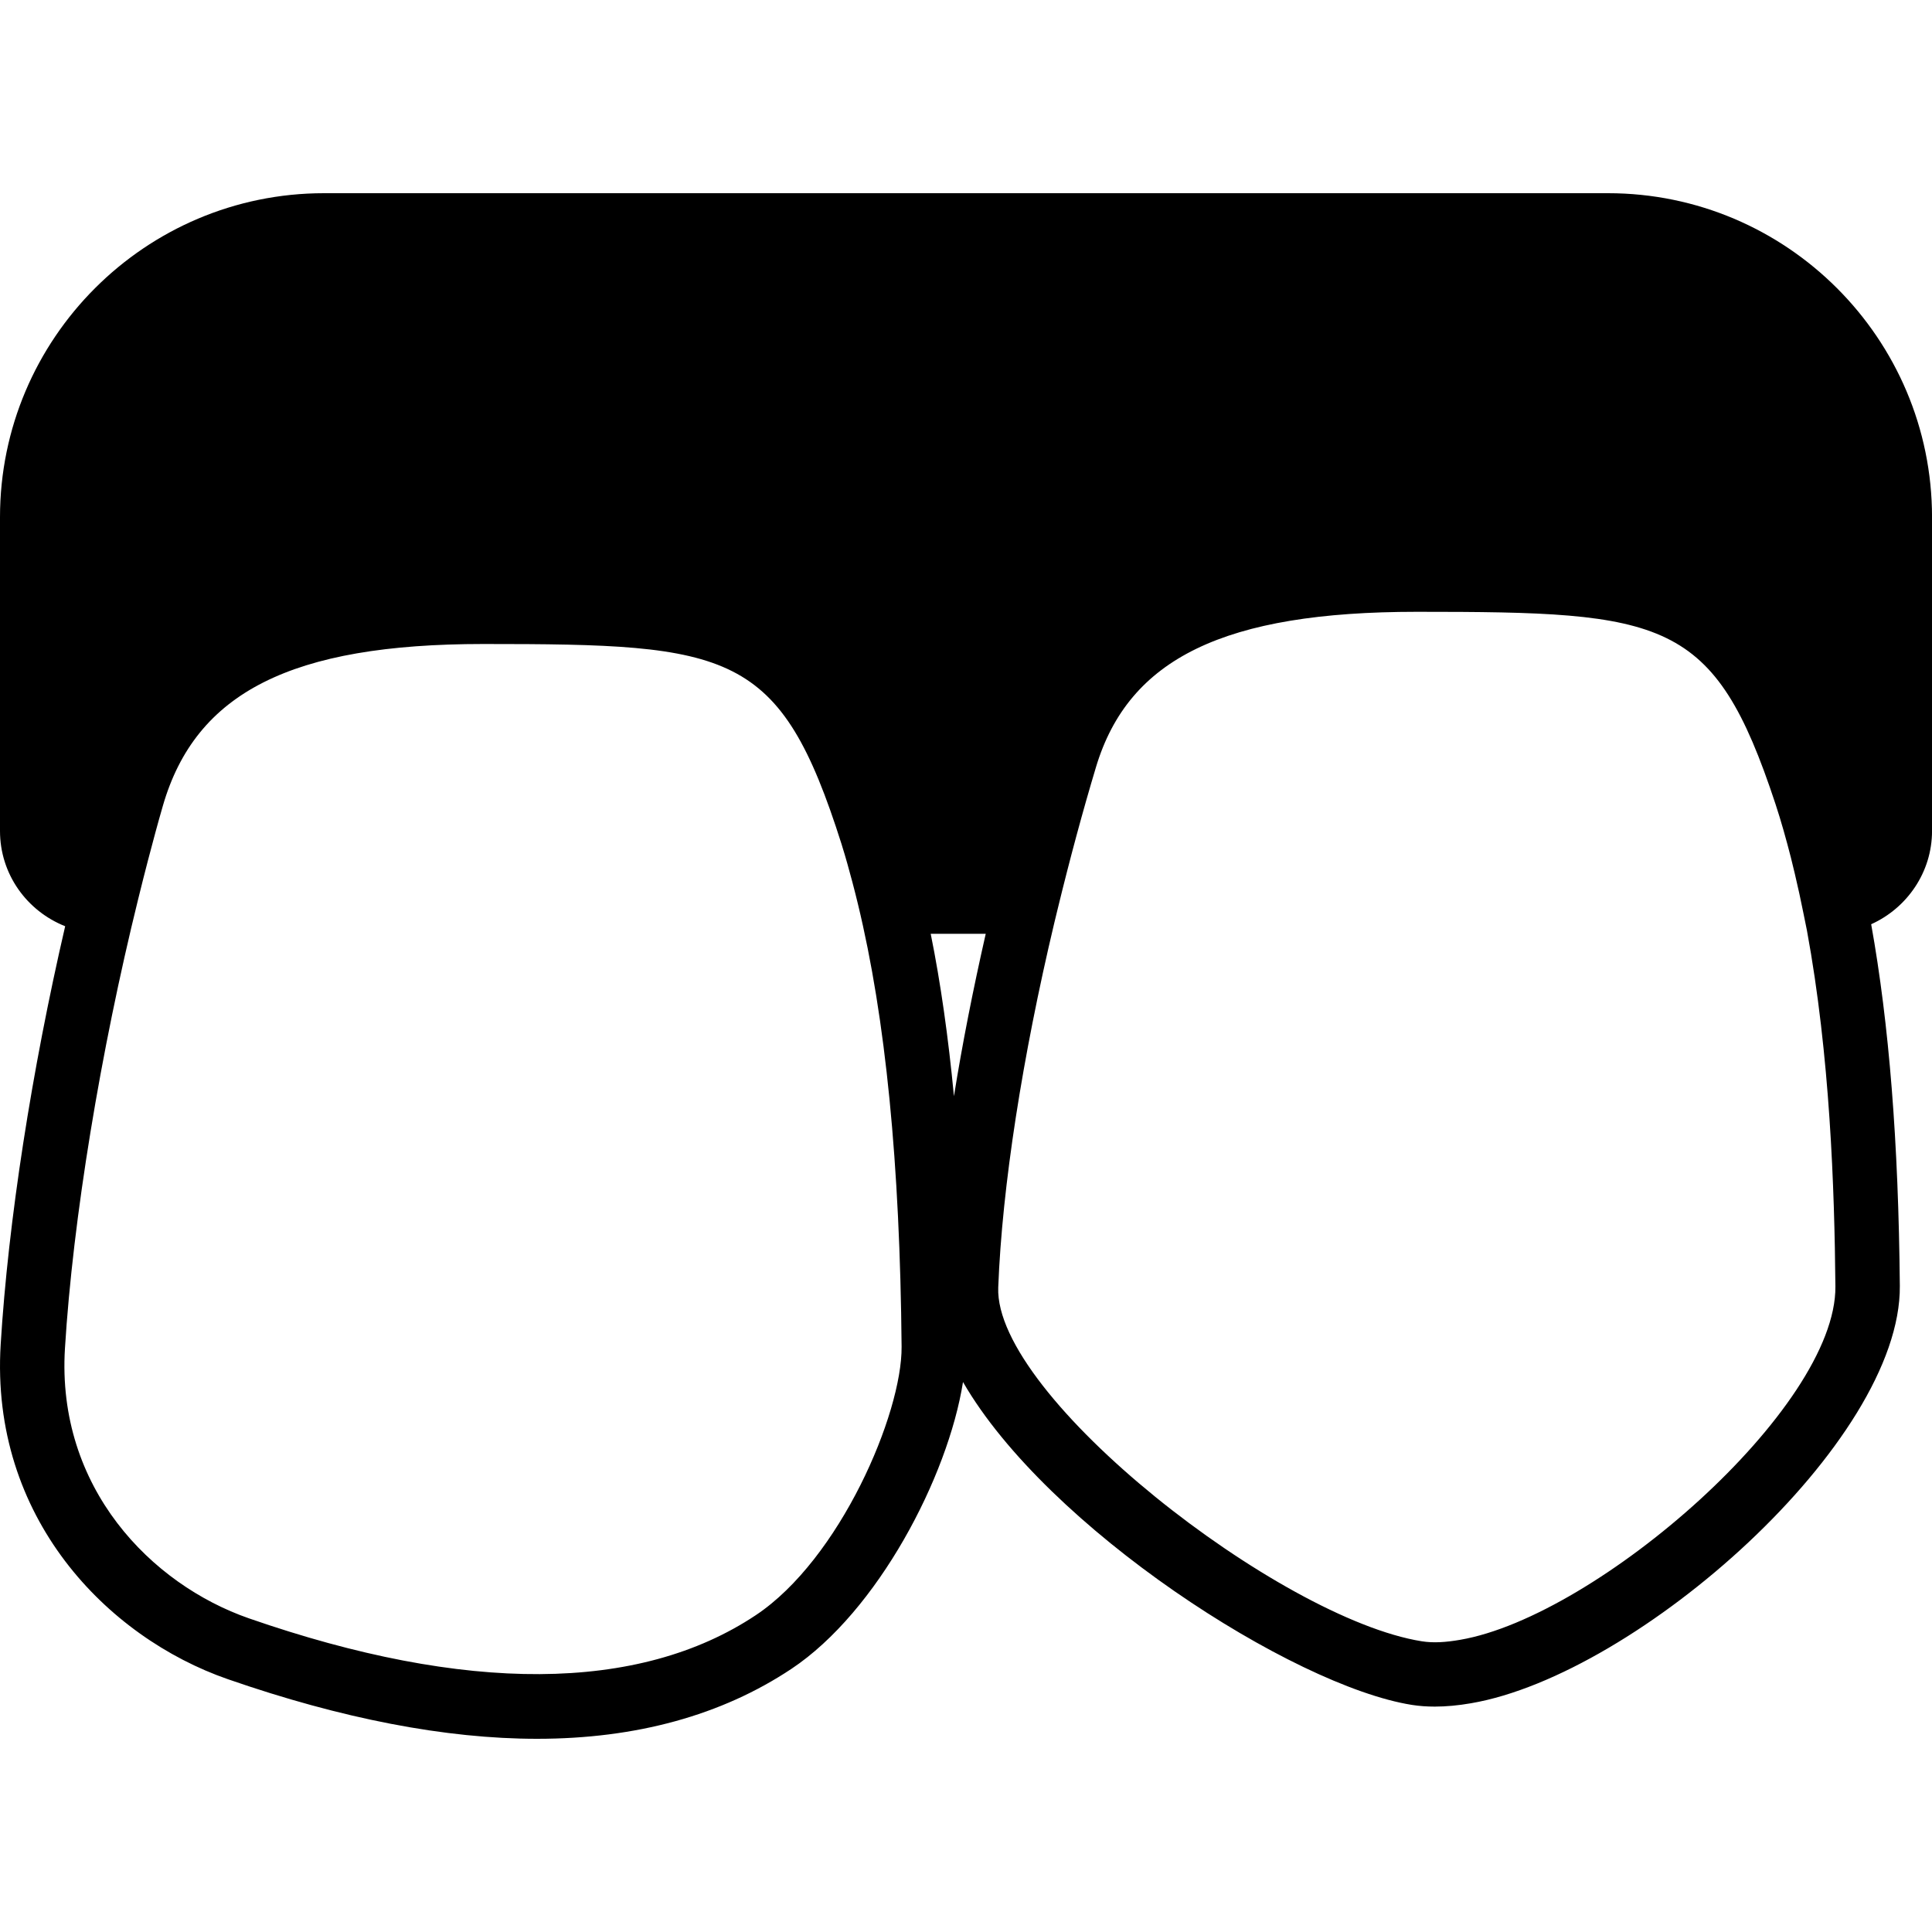 <?xml version="1.0" encoding="iso-8859-1"?>
<!-- Generator: Adobe Illustrator 18.0.0, SVG Export Plug-In . SVG Version: 6.00 Build 0)  -->
<!DOCTYPE svg PUBLIC "-//W3C//DTD SVG 1.1//EN" "http://www.w3.org/Graphics/SVG/1.1/DTD/svg11.dtd">
<svg version="1.1" id="Capa_1" xmlns="http://www.w3.org/2000/svg" xmlns:xlink="http://www.w3.org/1999/xlink" x="0px" y="0px"
	 viewBox="0 0 60 60" style="enable-background:new 0 0 60 60;" xml:space="preserve">
<path d="M49.939,6H10.061C4.513,6,0,10.514,0,16.062v9.744c0,1.34,0.831,2.485,2.024,2.959c-1.035,4.464-1.769,9.16-2.003,12.988
	c-0.329,5.375,3.307,9.095,7.056,10.396C10.612,53.377,13.842,54,16.679,54c3.075,0,5.732-0.73,7.899-2.172
	c2.674-1.78,4.863-5.962,5.329-8.908c2.618,4.536,10.243,9.44,13.939,10.027C44.078,52.984,44.318,53,44.56,53
	c0.347,0,0.726-0.035,1.124-0.104c5.175-0.886,13.361-8.12,13.317-12.962c-0.041-4.468-0.333-8.133-0.89-11.231
	c1.115-0.502,1.89-1.617,1.89-2.898v-9.744C60,10.514,55.487,6,49.939,6z M23.47,50.162c-3.624,2.412-9.013,2.434-15.737,0.098
	c-3.036-1.055-5.981-4.057-5.716-8.385c0.247-4.028,1.109-9.233,2.272-13.944c0.105-0.426,0.207-0.832,0.307-1.214
	c0.15-0.572,0.302-1.141,0.461-1.689C6.075,21.504,9.052,20,15.01,20c7.703,0,9.214,0.19,11.125,6.215
	c0.006,0.018,0.011,0.039,0.017,0.057c0.113,0.359,0.217,0.738,0.319,1.121c0.058,0.219,0.115,0.444,0.173,0.684
	C27.502,31.62,27.95,36.135,28,41.822C28.018,43.905,26.081,48.425,23.47,50.162z M28.904,29h1.709
	c-0.393,1.727-0.729,3.426-0.987,5.043C29.45,32.206,29.213,30.527,28.904,29z M45.345,50.926c-0.454,0.078-0.833,0.102-1.187,0.046
	c-4.413-0.7-13.287-7.607-13.157-10.99c0.121-3.139,0.752-7.16,1.741-11.321l0.103-0.424c0.382-1.57,0.784-3.057,1.193-4.418
	C35.055,20.442,38.034,19,44.001,19c7.716,0,9.229,0.183,11.136,5.962c0.179,0.542,0.335,1.104,0.481,1.672
	c0.042,0.164,0.082,0.331,0.122,0.502c0.098,0.41,0.187,0.825,0.271,1.243l0.105,0.517c0.716,3.887,0.856,7.997,0.884,11.056
	C57.034,43.735,49.595,50.198,45.345,50.926z"/>
<g>
</g>
<g>
</g>
<g>
</g>
<g>
</g>
<g>
</g>
<g>
</g>
<g>
</g>
<g>
</g>
<g>
</g>
<g>
</g>
<g>
</g>
<g>
</g>
<g>
</g>
<g>
</g>
<g>
</g>
</svg>
